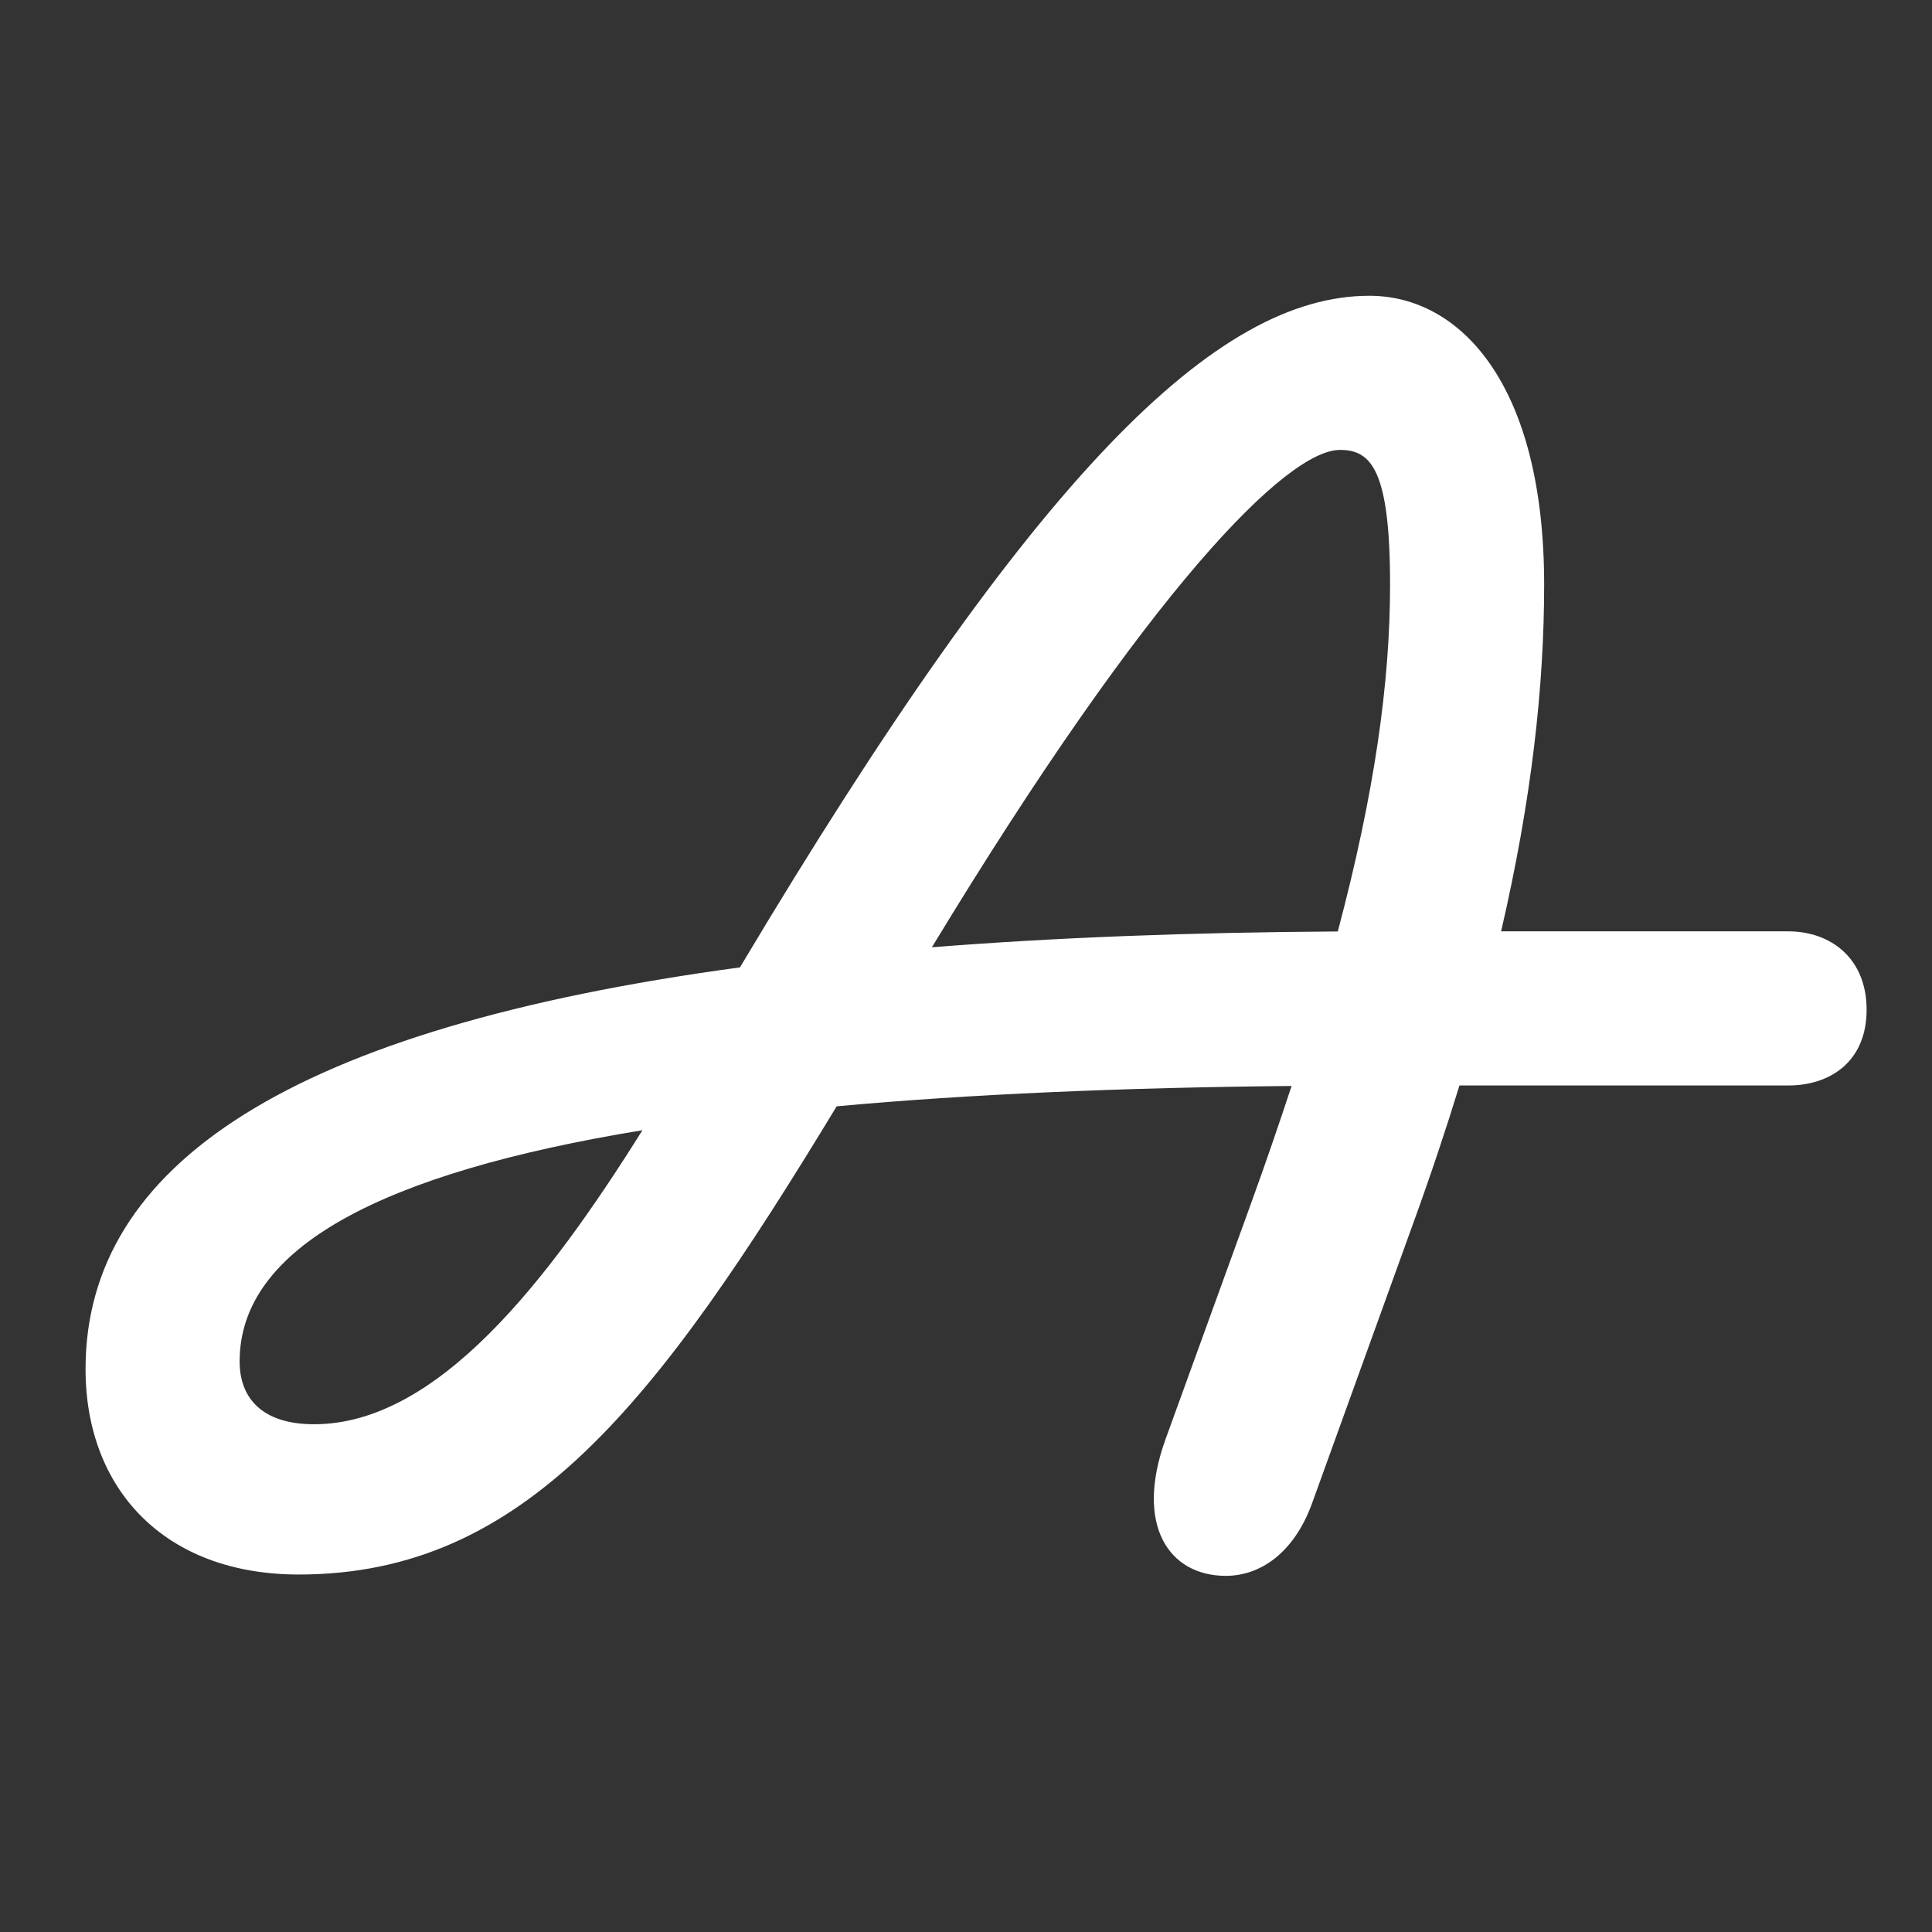 <svg width="32" height="32" viewBox="0 0 32 32" fill="none" xmlns="http://www.w3.org/2000/svg">
<rect x="0" y="0" width="32" height="32" fill="#333333" stroke="none"/>
<g clip-path="url(#clip0_9808_935)">
<path d="M29.617 15.426H24.863C25.369 13.244 25.576 11.365 25.576 9.684C25.576 6.346 24.173 4.899 22.683 4.899C20.148 4.899 17.152 7.817 12.256 16.023C4.822 17.028 1.417 19.288 1.417 22.676C1.417 24.674 2.735 26.079 4.948 26.079C8.696 26.079 10.88 23.235 13.858 18.324C16.05 18.123 18.574 18.014 21.393 17.987C21.184 18.619 20.958 19.281 20.705 19.977L19.302 23.846C18.791 25.271 19.367 26.101 20.303 26.101C20.878 26.101 21.43 25.719 21.728 24.91L23.41 20.254C23.697 19.463 23.95 18.706 24.173 17.979H29.619C30.322 17.979 30.917 17.576 30.917 16.724C30.917 15.872 30.322 15.426 29.619 15.426H29.617ZM5.202 23.59C4.35 23.59 3.969 23.165 3.969 22.549C3.969 20.656 6.343 19.424 10.641 18.72C9.074 21.22 7.245 23.59 5.202 23.59ZM15.436 15.688C19.061 9.712 21.321 7.452 22.195 7.452C22.705 7.452 23.024 7.771 23.024 9.684C23.024 11.316 22.763 13.15 22.158 15.428C19.684 15.443 17.446 15.53 15.436 15.69V15.688Z" fill="white"/>
</g>
<defs>
<clipPath id="clip0_9808_935">
<rect width="32" height="32" rx="8" fill="white"/>
</clipPath>
</defs>
</svg>
